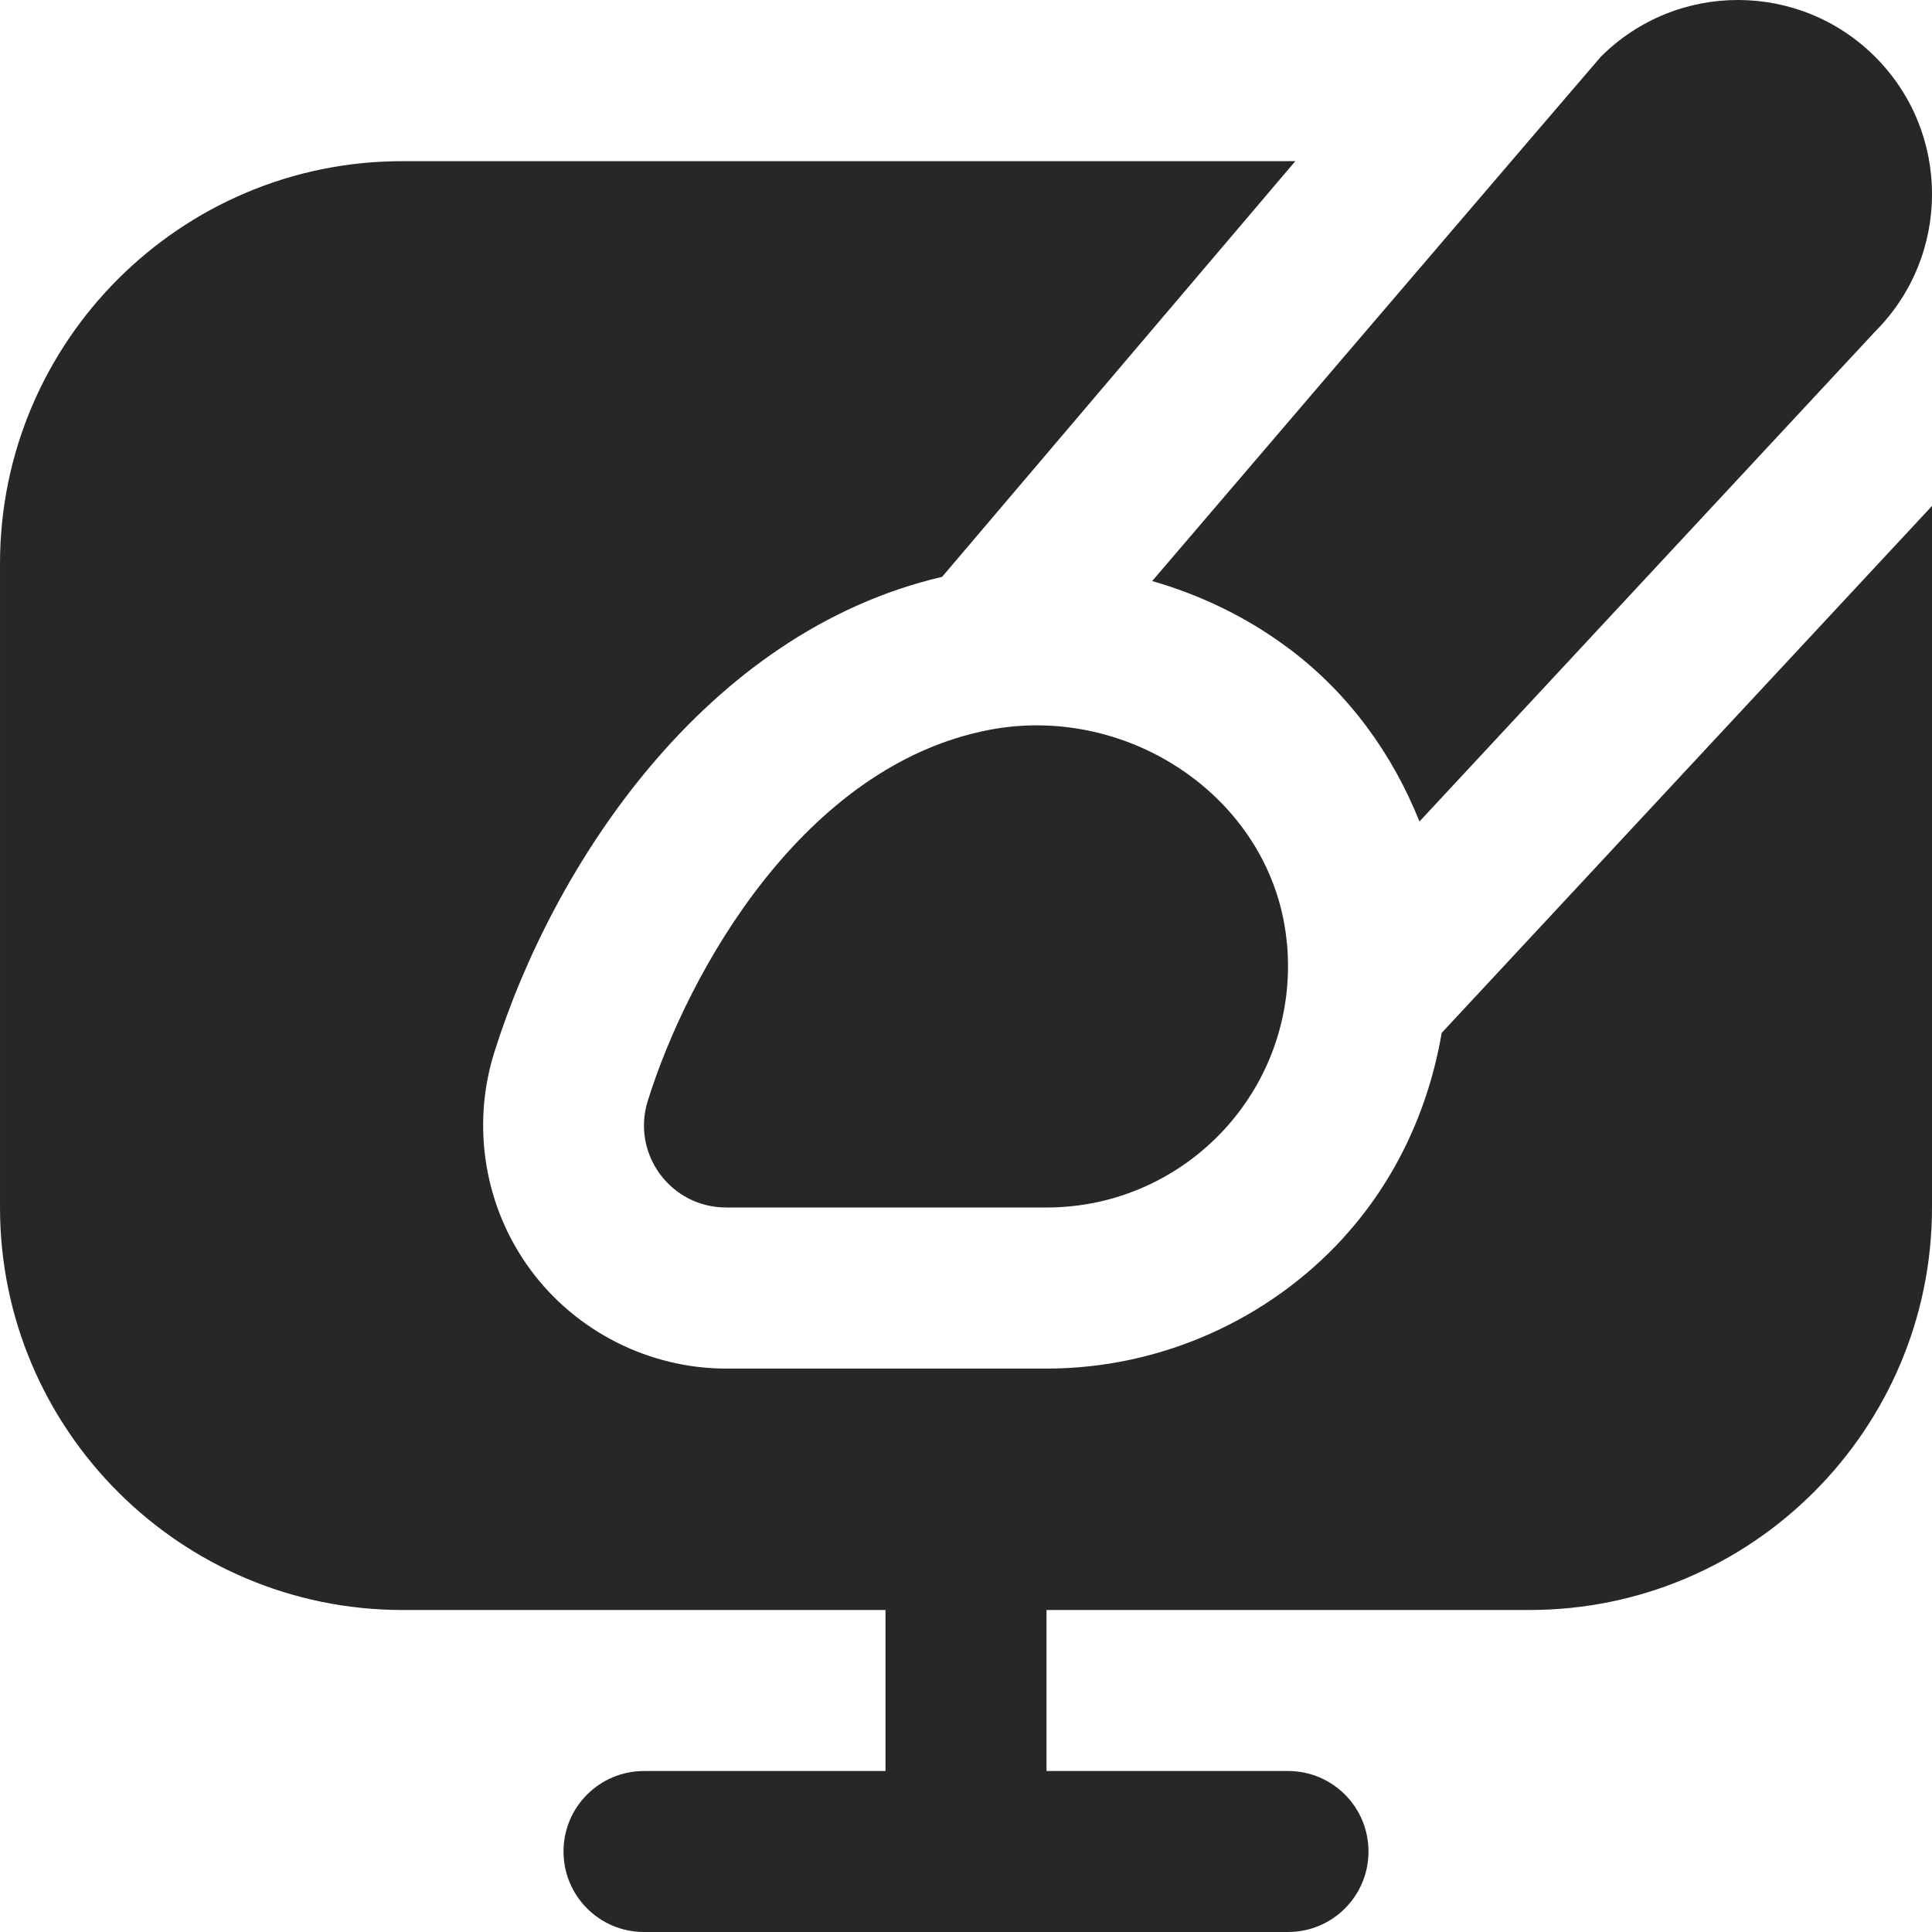 <?xml version="1.0" encoding="UTF-8" standalone="no"?><!DOCTYPE svg PUBLIC "-//W3C//DTD SVG 1.1//EN" "http://www.w3.org/Graphics/SVG/1.1/DTD/svg11.dtd"><svg width="100%" height="100%" viewBox="0 0 100 100" version="1.1" xmlns="http://www.w3.org/2000/svg" xmlns:xlink="http://www.w3.org/1999/xlink" xml:space="preserve" xmlns:serif="http://www.serif.com/" style="fill-rule:evenodd;clip-rule:evenodd;stroke-linejoin:round;stroke-miterlimit:2;"><path d="M66.617,48.858c0.658,7.417 -5.167,13.642 -12.45,13.642l-16.575,0c-2.88,0 -4.921,-2.775 -4.063,-5.521c2.092,-6.704 8.067,-17.354 17.667,-19.2c7.312,-1.408 14.758,3.663 15.417,11.079l0.004,0Zm0.141,-15.258c3.084,2.325 5.329,5.454 6.713,8.921l23.579,-25.354c3.929,-3.925 3.937,-10.292 0.012,-14.221c-3.92,-3.925 -10.279,-3.929 -14.204,-0.008c-0.133,0.133 -23.221,27.137 -23.221,27.137c2.538,0.729 4.963,1.9 7.117,3.525l0.004,0Zm2.779,30.467c-3.933,4.3 -9.537,6.771 -15.366,6.771l-16.575,-0c-3.992,-0 -7.784,-1.917 -10.146,-5.125c-2.363,-3.209 -3.063,-7.4 -1.875,-11.209c3.037,-9.716 10.921,-21.787 23.188,-24.646l18.283,-21.516l-46.213,-0c-11.487,-0.009 -20.833,9.337 -20.833,20.825l-0,33.333c-0,11.488 9.346,20.833 20.833,20.833l25,0l0,8.334l-12.5,-0c-2.3,-0 -4.166,1.862 -4.166,4.166c-0,2.305 1.866,4.167 4.166,4.167l33.334,0c2.304,0 4.166,-1.862 4.166,-4.167c0,-2.304 -1.862,-4.166 -4.166,-4.166l-12.5,-0l-0,-8.334l25,0c11.487,0 20.833,-9.345 20.833,-20.833l0,-36.312l-25.379,27.275c-0.667,3.916 -2.367,7.625 -5.083,10.595l-0,0.009Z" style="fill:#272727;fill-rule:nonzero;"/></svg>